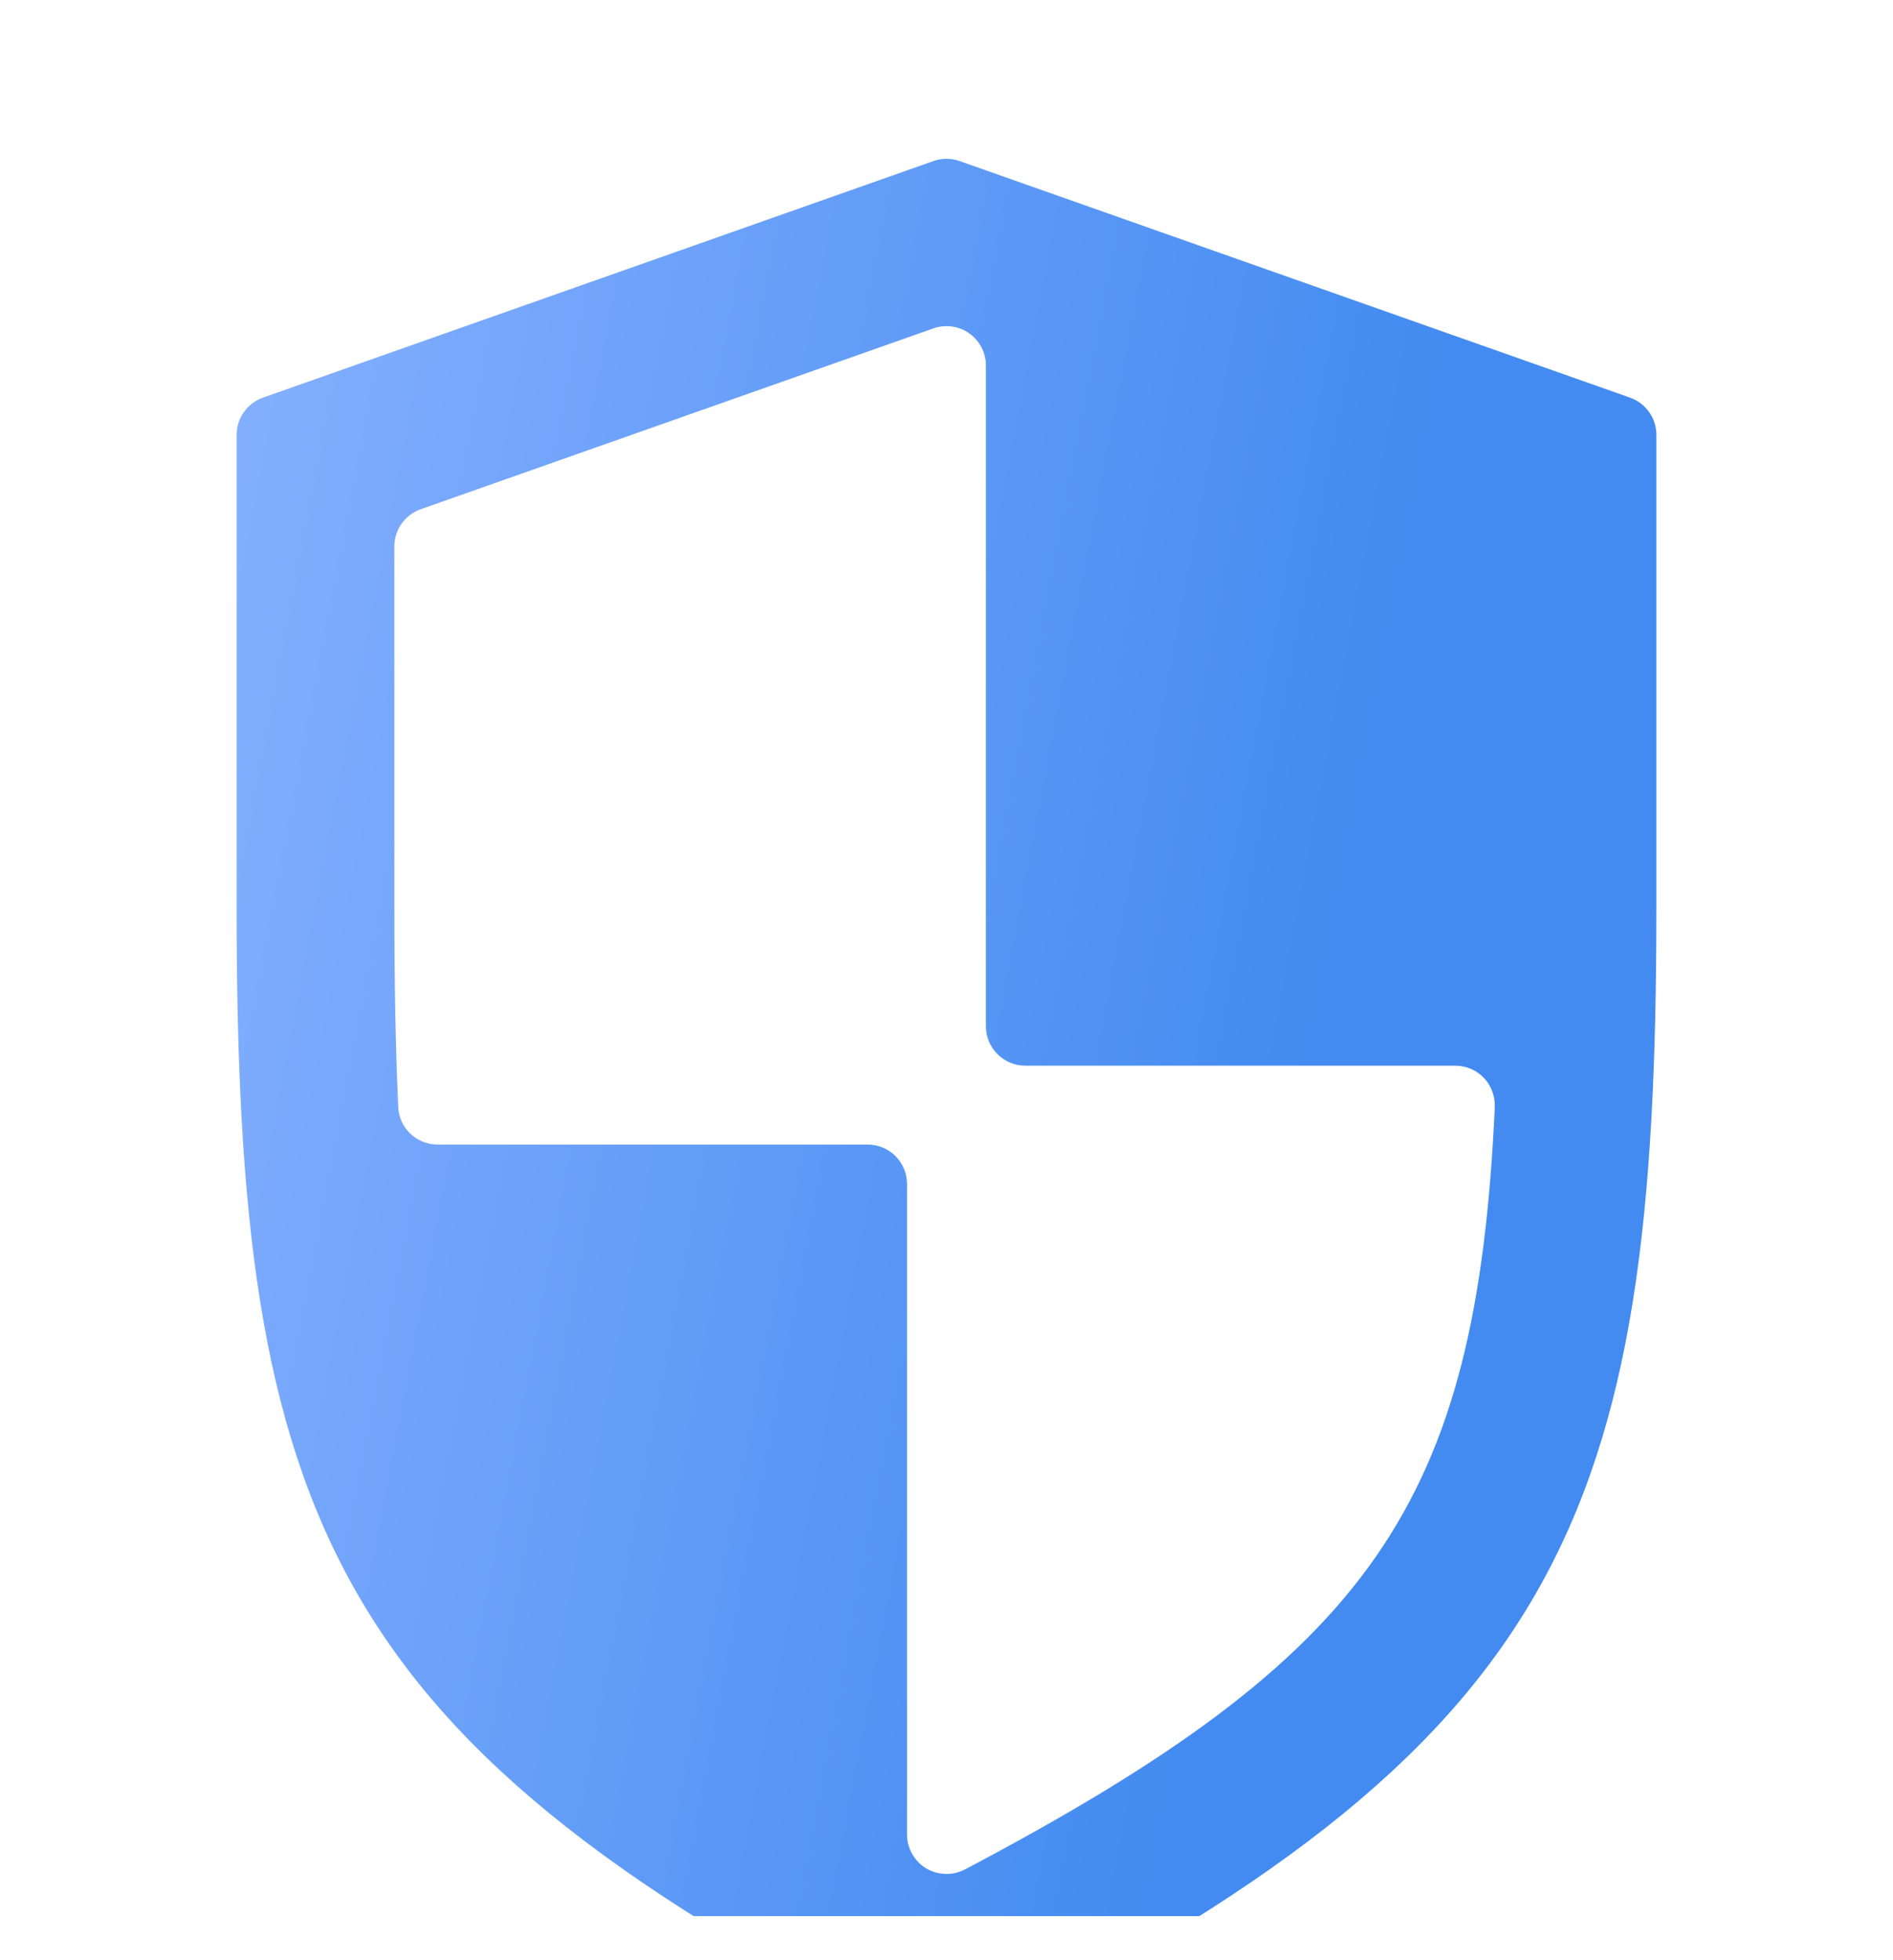 <svg width="28" height="29" viewBox="0 0 28 29" fill="none" xmlns="http://www.w3.org/2000/svg">
<g clip-path="url(#clip0_681_42928)">
<g filter="url(#filter0_i_681_42928)">
<path d="M24.111 3.883L14.194 0.383C14.069 0.338 13.931 0.338 13.806 0.383L3.889 3.883C3.656 3.966 3.5 4.186 3.5 4.433V11.433C3.5 20.492 4.843 23.803 13.737 28.287C13.82 28.329 13.91 28.35 14 28.35C14.09 28.35 14.18 28.329 14.262 28.287C23.157 23.803 24.5 20.492 24.5 11.433V4.433C24.5 4.186 24.344 3.966 24.111 3.883ZM14.273 25.657C14.093 25.752 13.869 25.744 13.699 25.641C13.525 25.536 13.416 25.345 13.416 25.141V15.517C13.416 15.194 13.156 14.933 12.833 14.933H6.473C6.16 14.933 5.904 14.689 5.89 14.377C5.85 13.486 5.833 12.517 5.833 11.433V6.084C5.833 5.837 5.99 5.616 6.222 5.534L13.807 2.858C13.868 2.835 13.933 2.825 14 2.825C14.121 2.825 14.238 2.862 14.337 2.932C14.491 3.041 14.583 3.219 14.583 3.408V13.183C14.583 13.505 14.844 13.766 15.166 13.766H21.527C21.686 13.766 21.839 13.832 21.948 13.946C22.058 14.061 22.116 14.218 22.11 14.377C21.84 20.26 20.302 22.474 14.273 25.657Z" fill="url(#paint0_linear_681_42928)"/>
</g>
</g>
<defs>
<filter id="filter0_i_681_42928" x="3.5" y="0.35" width="21" height="30" filterUnits="userSpaceOnUse" color-interpolation-filters="sRGB">
<feFlood flood-opacity="0" result="BackgroundImageFix"/>
<feBlend mode="normal" in="SourceGraphic" in2="BackgroundImageFix" result="shape"/>
<feColorMatrix in="SourceAlpha" type="matrix" values="0 0 0 0 0 0 0 0 0 0 0 0 0 0 0 0 0 0 127 0" result="hardAlpha"/>
<feOffset dy="2"/>
<feGaussianBlur stdDeviation="1"/>
<feComposite in2="hardAlpha" operator="arithmetic" k2="-1" k3="1"/>
<feColorMatrix type="matrix" values="0 0 0 0 1 0 0 0 0 1 0 0 0 0 1 0 0 0 0.4 0"/>
<feBlend mode="normal" in2="shape" result="effect1_innerShadow_681_42928"/>
</filter>
<linearGradient id="paint0_linear_681_42928" x1="3.5" y1="0.35" x2="28.91" y2="5.189" gradientUnits="userSpaceOnUse">
<stop stop-color="#86B0FF"/>
<stop offset="0.703" stop-color="#438BF0"/>
</linearGradient>
<clipPath id="clip0_681_42928">
<rect width="28" height="28" fill="white" transform="translate(0 0.35)"/>
</clipPath>
</defs>
</svg>
